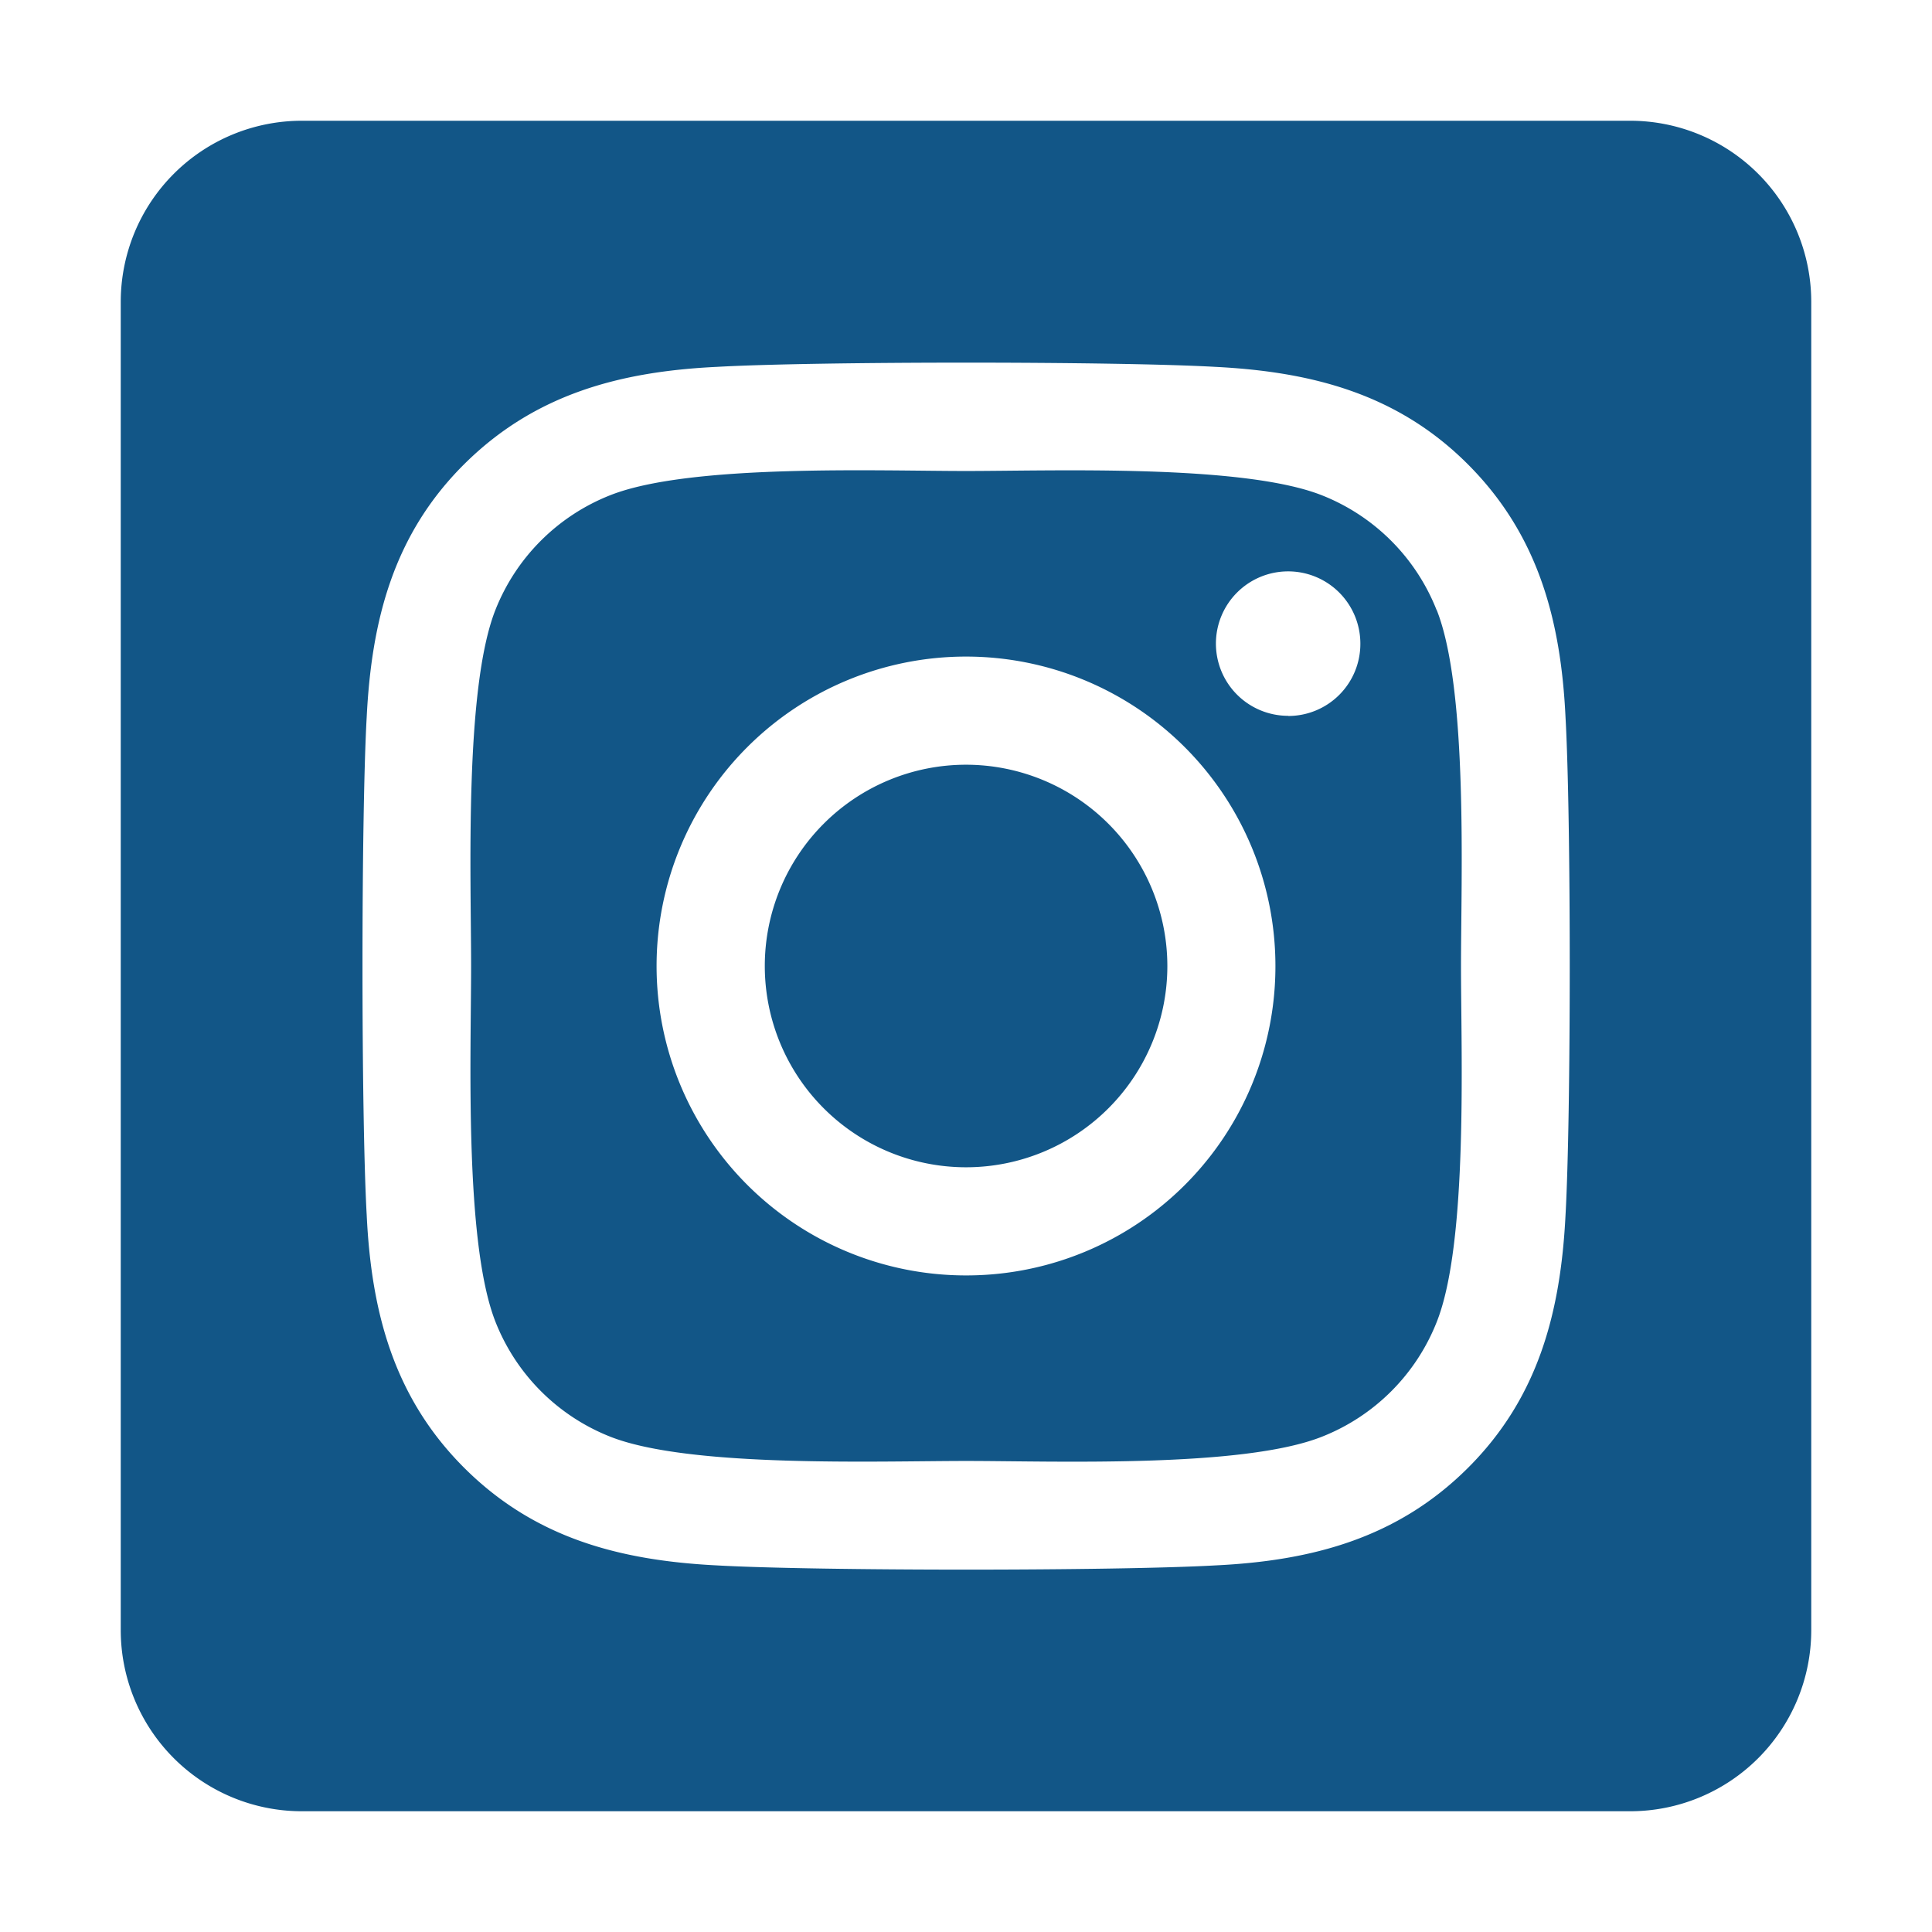 <!--Scalable Vector Graphic-->
<svg t="1648881669794" class="icon" viewBox="0 0 1024 1024" version="1.1" xmlns="http://www.w3.org/2000/svg" p-id="50583" width="64" height="64"><path d="M512 405.32A106.68 106.68 0 1 0 618.72 512 106.76 106.76 0 0 0 512 405.32z m249.42-82a108 108 0 0 0-60.82-60.82c-42-16.58-142-12.86-188.6-12.86s-146.5-3.86-188.62 12.86a108 108 0 0 0-60.82 60.82c-16.56 42-12.86 142.1-12.86 188.66s-3.7 146.54 12.94 188.68a108 108 0 0 0 60.82 60.82c42 16.58 142 12.86 188.62 12.86s146.48 3.86 188.6-12.86a108 108 0 0 0 60.82-60.82c16.7-42 12.86-142.1 12.86-188.66s3.84-146.52-12.86-188.66zM512 676a164 164 0 1 1 164-164 163.8 163.8 0 0 1-164 164z m170.76-296.6a38.28 38.28 0 1 1 38.26-38.28 38.2 38.2 0 0 1-38.18 38.36zM864 64H160A96 96 0 0 0 64 160v704a96 96 0 0 0 96 96h704a96 96 0 0 0 96-96V160a96 96 0 0 0-96-96z m-34.24 580c-2.58 51.26-14.28 96.68-51.7 134s-82.8 49.26-134 51.7c-52.82 2.98-211.18 2.98-264 0-51.26-2.58-96.52-14.3-134-51.7s-49.26-82.84-51.7-134c-2.98-52.84-2.98-211.22 0-264 2.58-51.26 14.14-96.68 51.7-134s82.94-49.12 134-51.56c52.82-2.98 211.18-2.98 264 0 51.26 2.58 96.66 14.3 134 51.7s49.26 82.84 51.7 134.1c2.98 52.64 2.98 210.88 0 263.76z" p-id="50584" fill="#125687"></path></svg>
